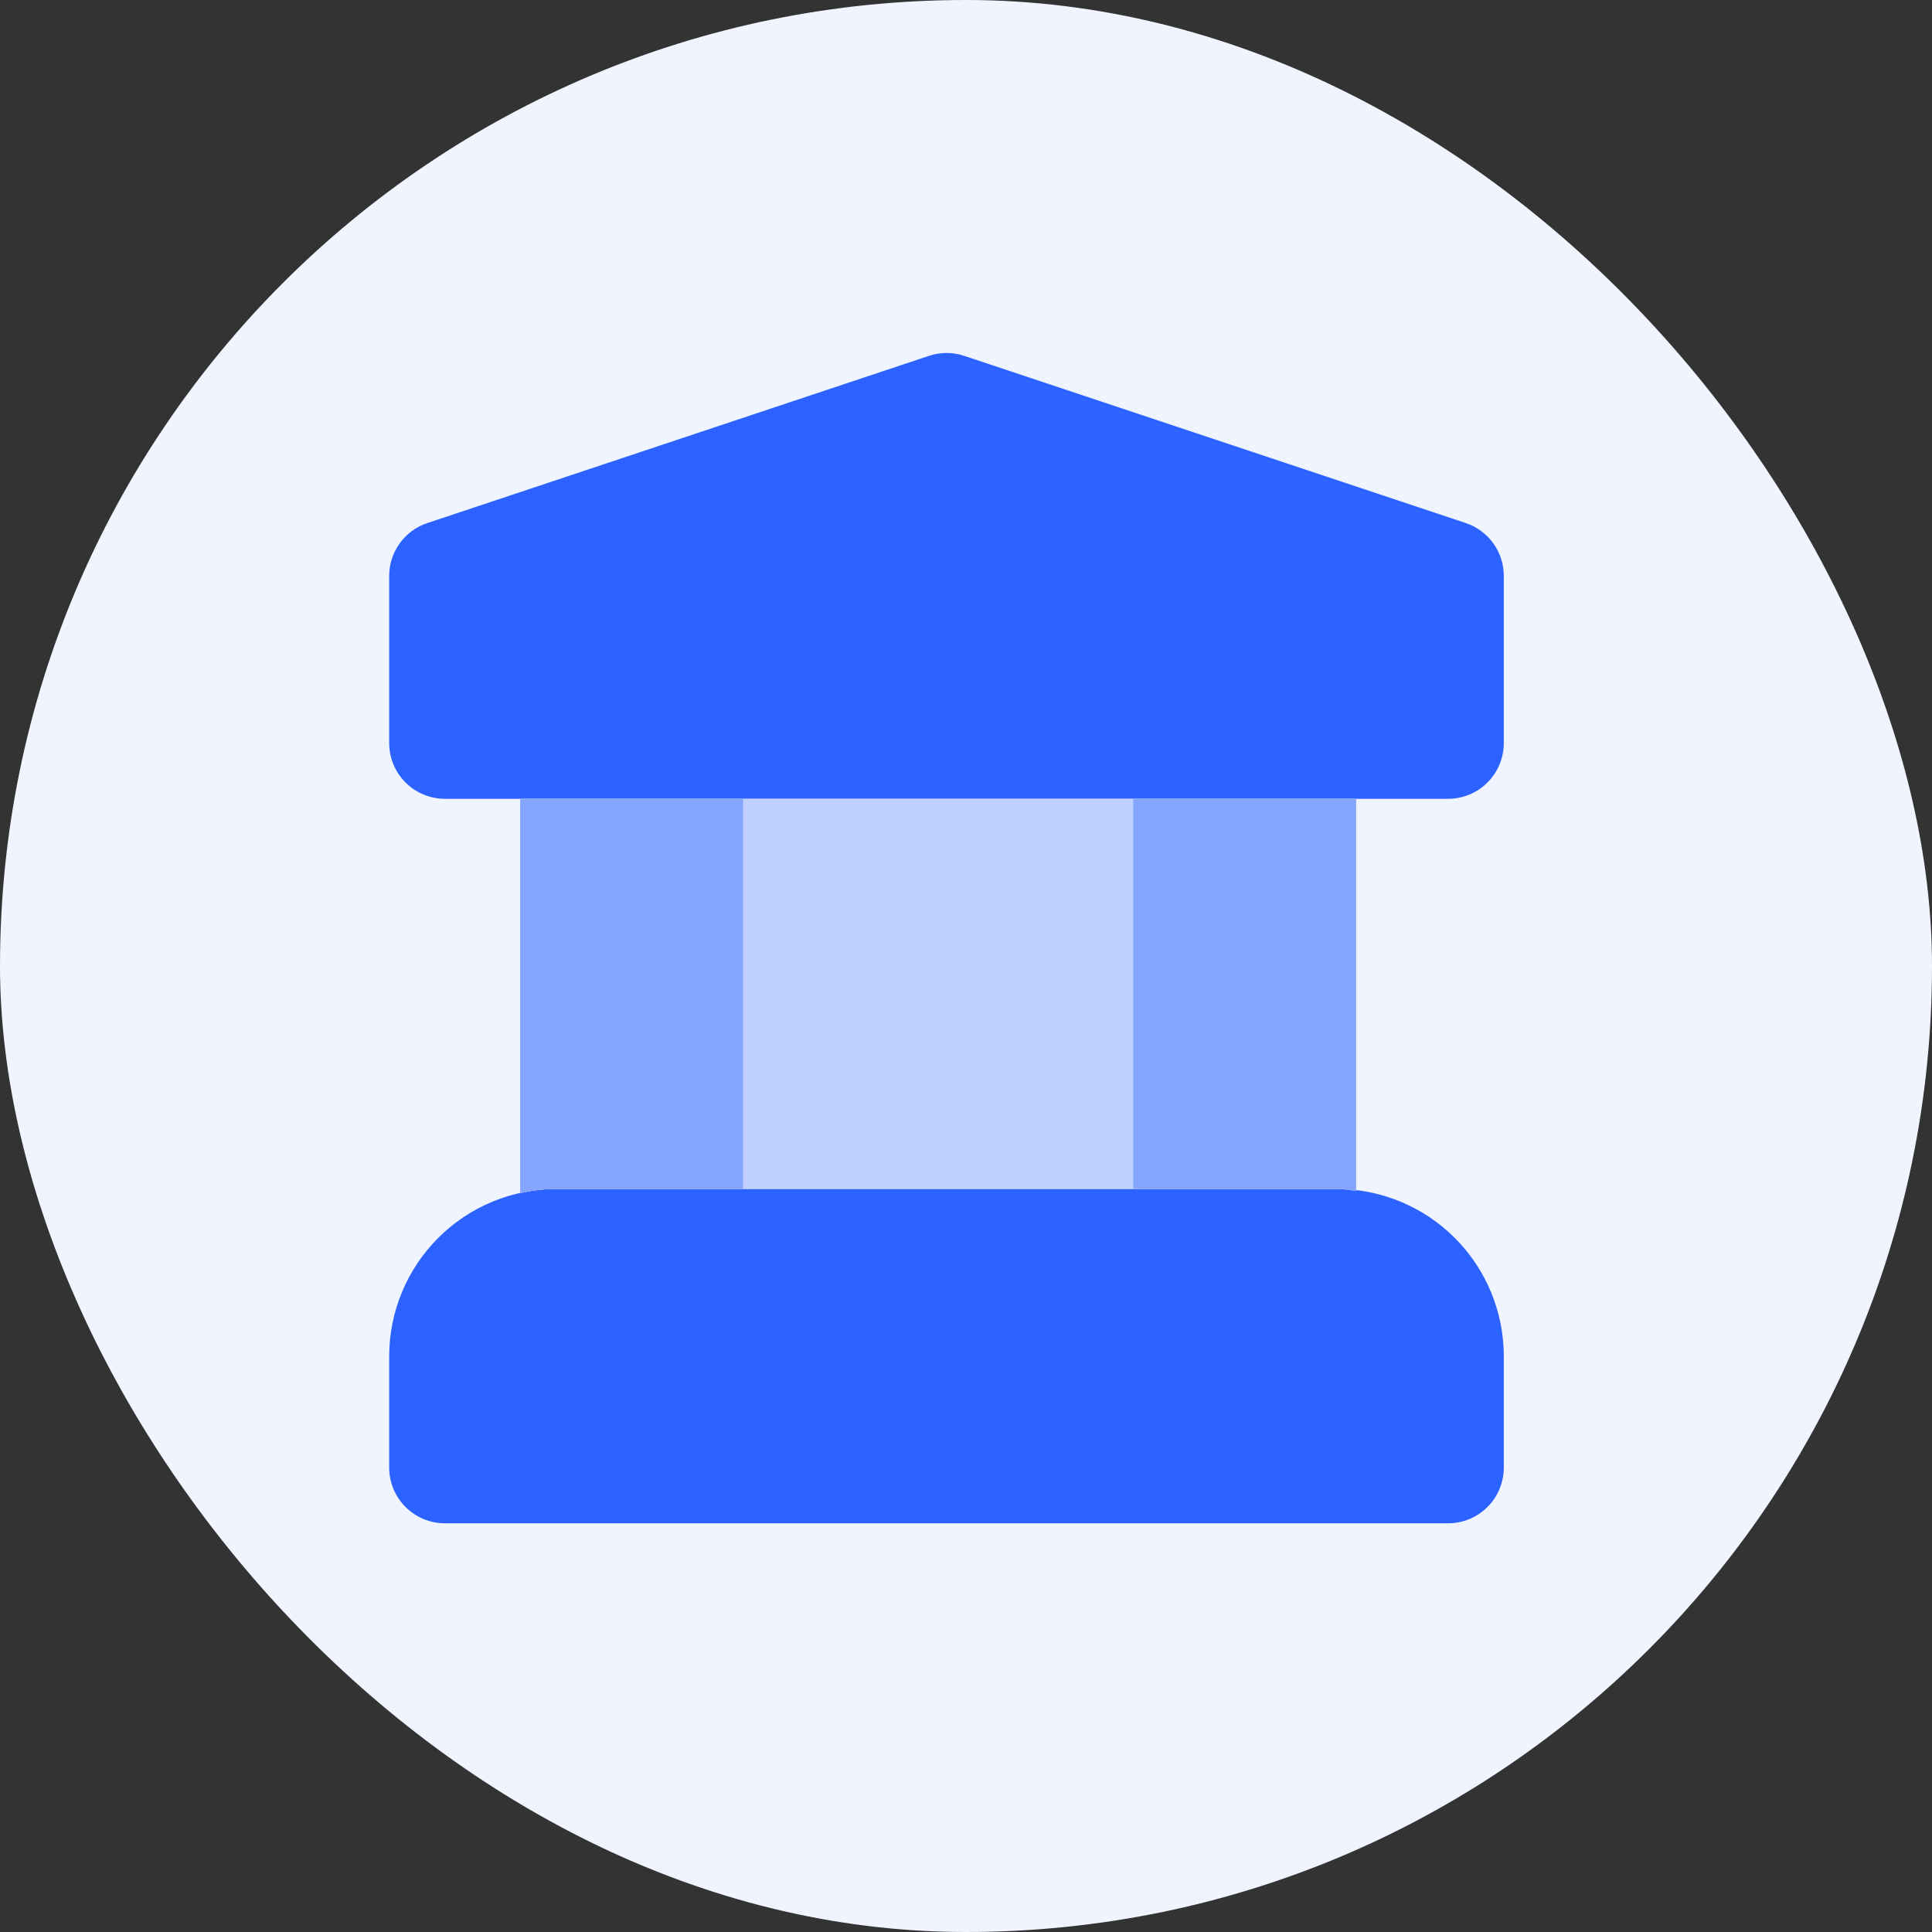 <svg width="52" height="52" viewBox="0 0 52 52" fill="none" xmlns="http://www.w3.org/2000/svg">
<rect x="0" y="0" width="52" height="52" fill="#333333" stroke="none"/>
<rect width="52" height="52" rx="26" fill="#F0F4FF"/>
<path d="M38.975 21.5H11.975C11.577 21.5 11.196 21.342 10.914 21.06C10.633 20.779 10.475 20.397 10.475 20V15.5C10.475 14.855 10.889 14.282 11.501 14.078L25.001 9.578C25.309 9.474 25.642 9.474 25.951 9.578L39.451 14.078C39.749 14.177 40.008 14.368 40.192 14.623C40.376 14.879 40.475 15.185 40.475 15.5V20C40.475 20.397 40.317 20.779 40.036 21.06C39.755 21.342 39.373 21.5 38.975 21.5ZM38.975 41H11.975C11.577 41 11.196 40.842 10.914 40.56C10.633 40.279 10.475 39.897 10.475 39.5V36.5C10.476 35.306 10.951 34.163 11.794 33.319C12.638 32.475 13.782 32.001 14.975 32H35.975C37.168 32.001 38.312 32.475 39.156 33.319C39.999 34.163 40.474 35.306 40.475 36.5V39.5C40.475 39.897 40.317 40.279 40.036 40.56C39.755 40.842 39.373 41 38.975 41Z" fill="#2C62FF"/>
<path d="M14 21.5V32.114C14.315 32.044 14.639 32 14.975 32H35.975C36.155 32 36.326 32.033 36.5 32.054V21.5H14Z" fill="#C0D1FF"/>
<path d="M20 32V21.5H14V32.114C14.315 32.044 14.639 32 14.975 32H20ZM30.5 21.5V32H35.975C36.155 32 36.326 32.033 36.5 32.054V21.5H30.5Z" fill="#86A5FF"/>
</svg>

